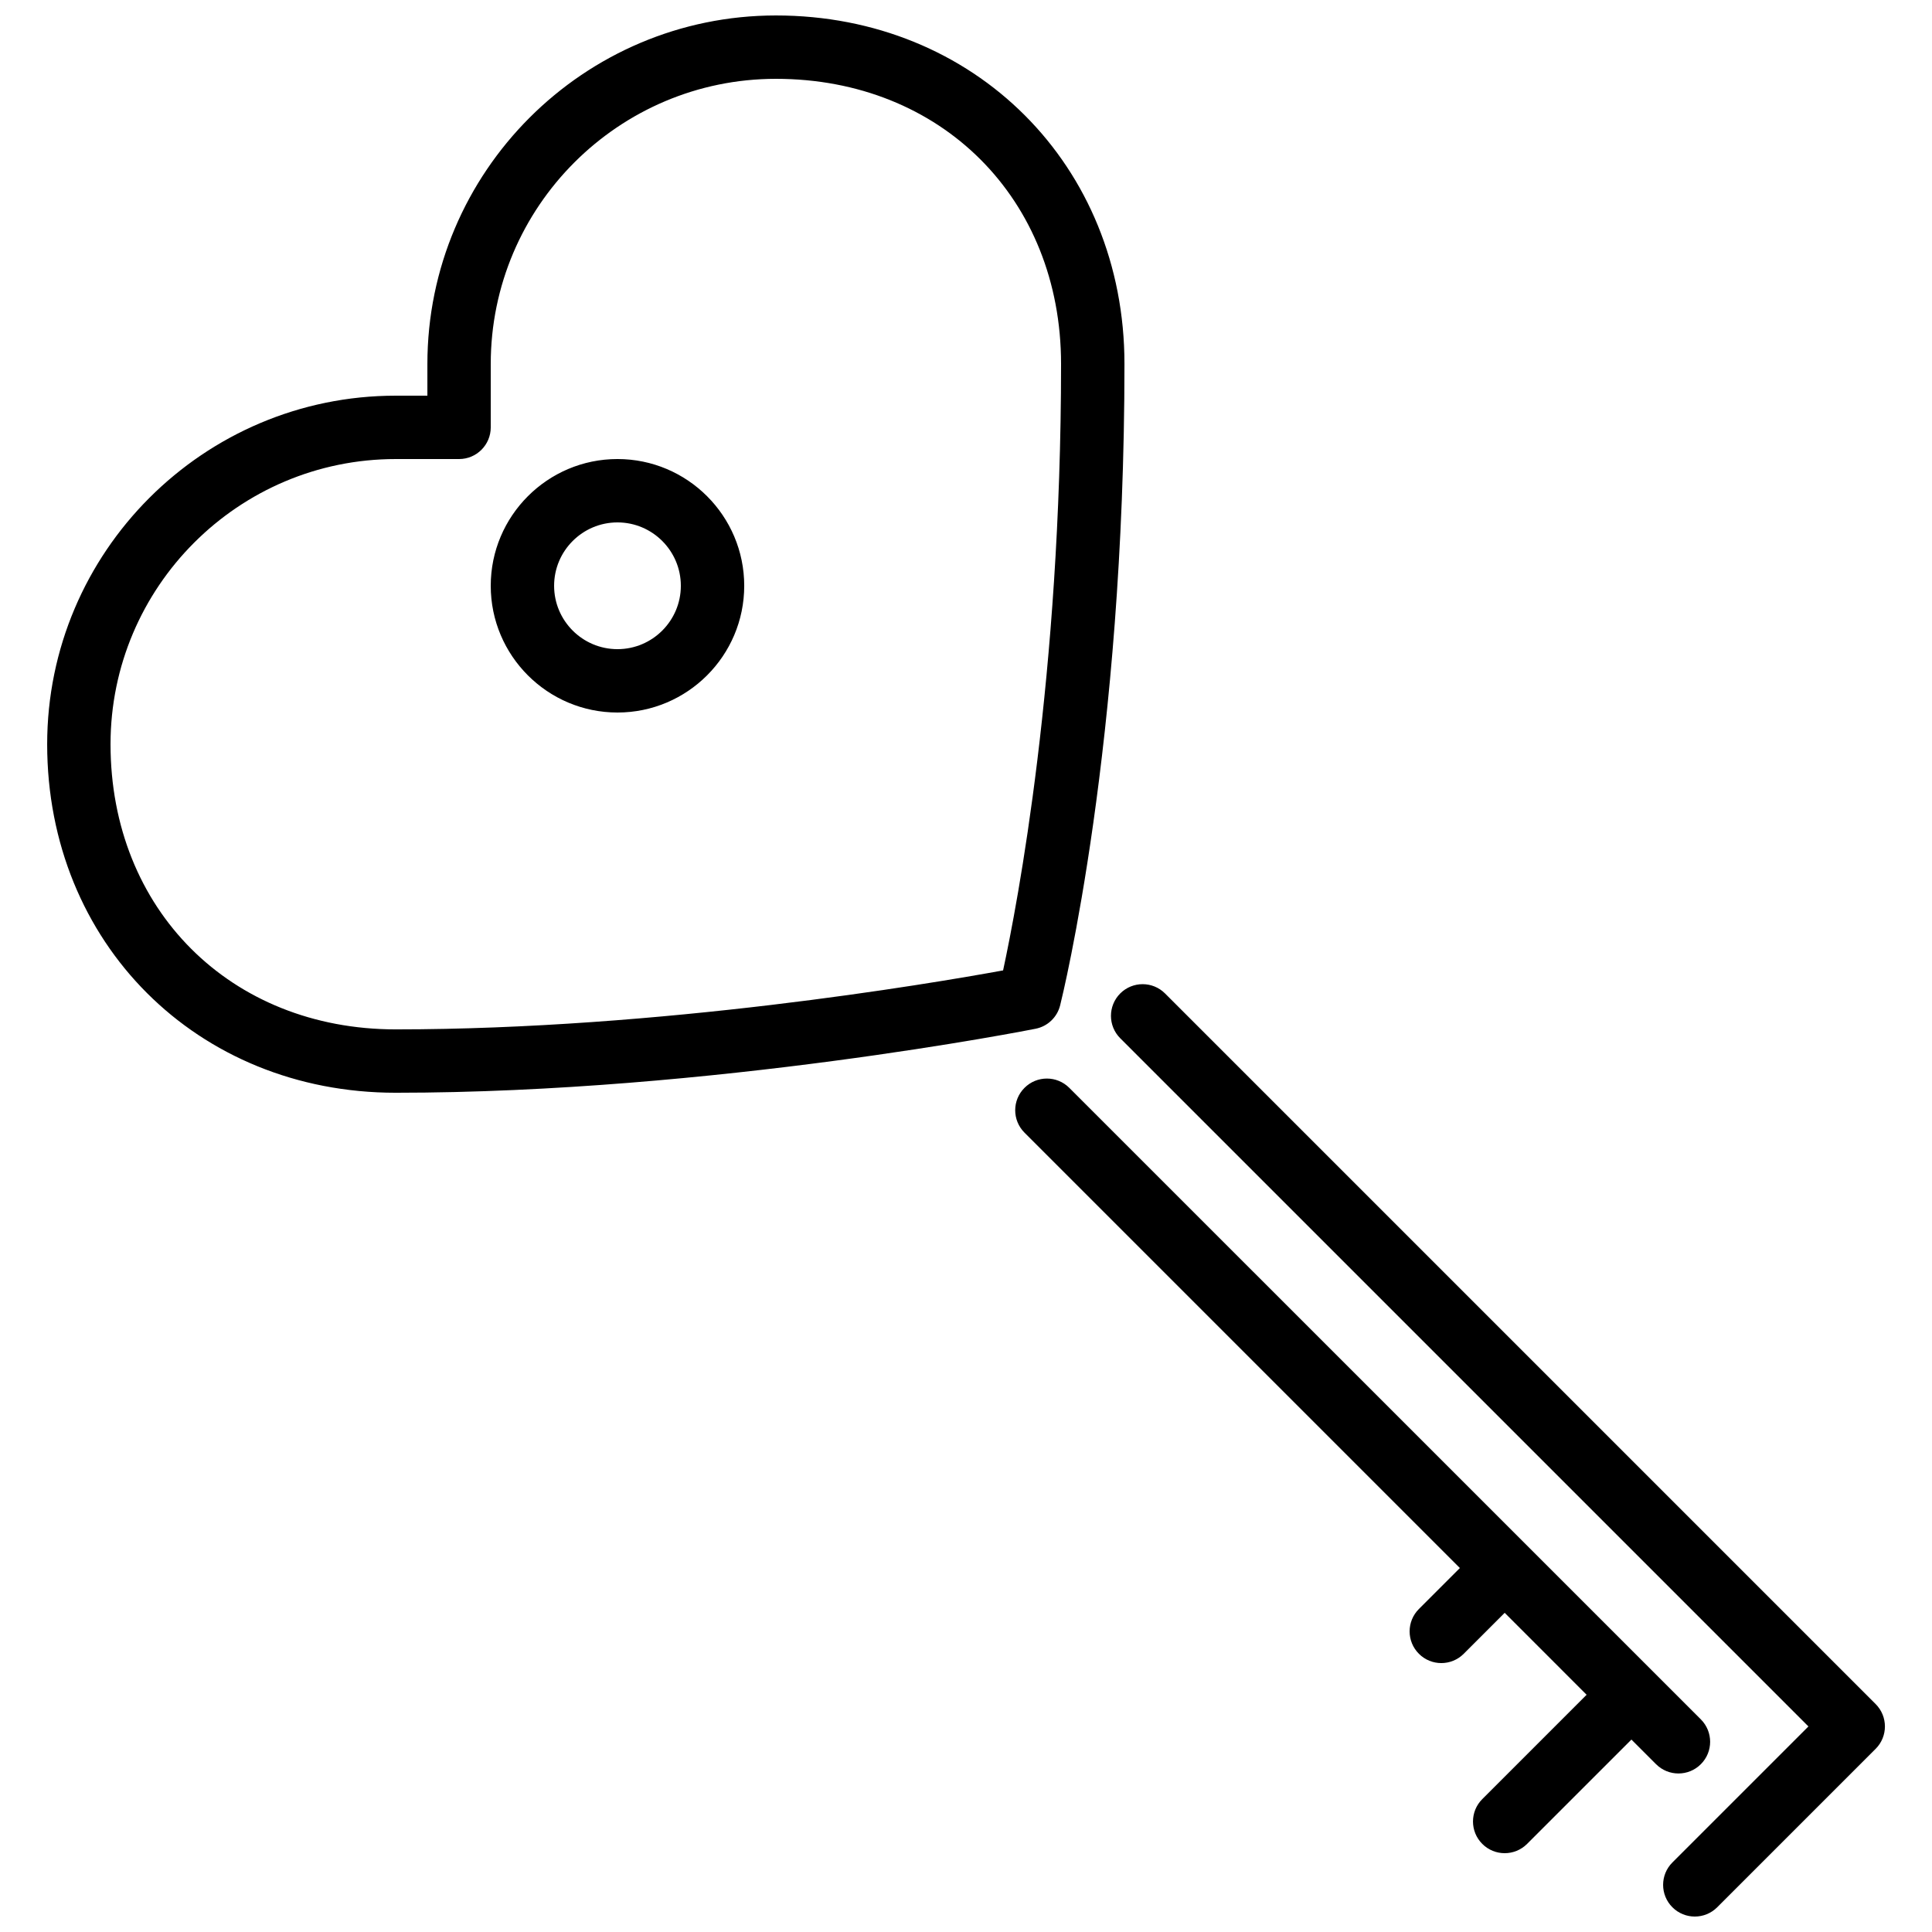 <?xml version="1.0" encoding="UTF-8"?>
<!-- Uploaded to: ICON Repo, www.svgrepo.com, Generator: ICON Repo Mixer Tools -->
<svg width="800px" height="800px" version="1.1" viewBox="144 144 512 512" xmlns="http://www.w3.org/2000/svg">
 <defs>
  <clipPath id="a">
   <path d="m156 148.09h488v503.81h-488z"/>
  </clipPath>
 </defs>
 <g clip-path="url(#a)">
  <path d="m324.43 299.24c0-9.262-7.531-16.797-16.793-16.797-9.262 0-16.793 7.535-16.793 16.797s7.531 16.793 16.793 16.793c9.262 0 16.793-7.531 16.793-16.793m16.797 0c0 18.523-15.066 33.586-33.59 33.586-18.523 0-33.586-15.062-33.586-33.586 0-18.523 15.062-33.59 33.586-33.59 18.523 0 33.59 15.066 33.59 33.59m68.602 101.93c3.777-17.523 15.363-77.945 15.363-160.71 0-43.789-31.781-75.57-75.57-75.57-41.672 0-75.57 33.906-75.57 75.57v16.797c0 4.633-3.754 8.395-8.398 8.395h-16.793c-41.672 0-75.57 33.906-75.57 75.574 0 43.789 31.781 75.57 75.57 75.57 70.199 0 141.29-12.035 160.97-15.629m8.613 15.461c-0.848 0.176-85.758 16.961-169.58 16.961-52.656 0-92.363-39.707-92.363-92.363 0-50.93 41.438-92.367 92.363-92.367h8.398v-8.398c0-50.926 41.438-92.363 92.363-92.363 52.656 0 92.367 39.707 92.367 92.363 0 100.64-16.352 167.19-17.047 169.98-0.789 3.148-3.316 5.559-6.5 6.188m170.36 197.36c2.148 0 4.301-0.816 5.938-2.461 3.281-3.273 3.281-8.59 0-11.875l-167.37-167.36c-3.281-3.285-8.598-3.285-11.871 0-3.285 3.273-3.285 8.59 0 11.871l115.38 115.38-10.855 10.855c-3.285 3.285-3.285 8.59 0 11.875 1.637 1.637 3.785 2.461 5.934 2.461 2.152 0 4.301-0.824 5.938-2.461l10.859-10.859 21.711 21.715-27.648 27.652c-3.285 3.281-3.285 8.59 0 11.871 1.637 1.637 3.785 2.461 5.938 2.461 2.148 0 4.297-0.824 5.934-2.461l27.652-27.648 6.523 6.523c1.648 1.645 3.797 2.461 5.938 2.461m52.254-6.527-41.984 41.984c-1.637 1.641-3.789 2.461-5.938 2.461s-4.297-0.82-5.938-2.461c-3.281-3.281-3.281-8.59 0-11.871l36.051-36.047-182.38-182.38c-3.277-3.277-3.277-8.59 0-11.875 3.281-3.273 8.598-3.273 11.871 0l188.32 188.32c3.281 3.281 3.281 8.59 0 11.871" fill-rule="evenodd"/>
 </g>
</svg>